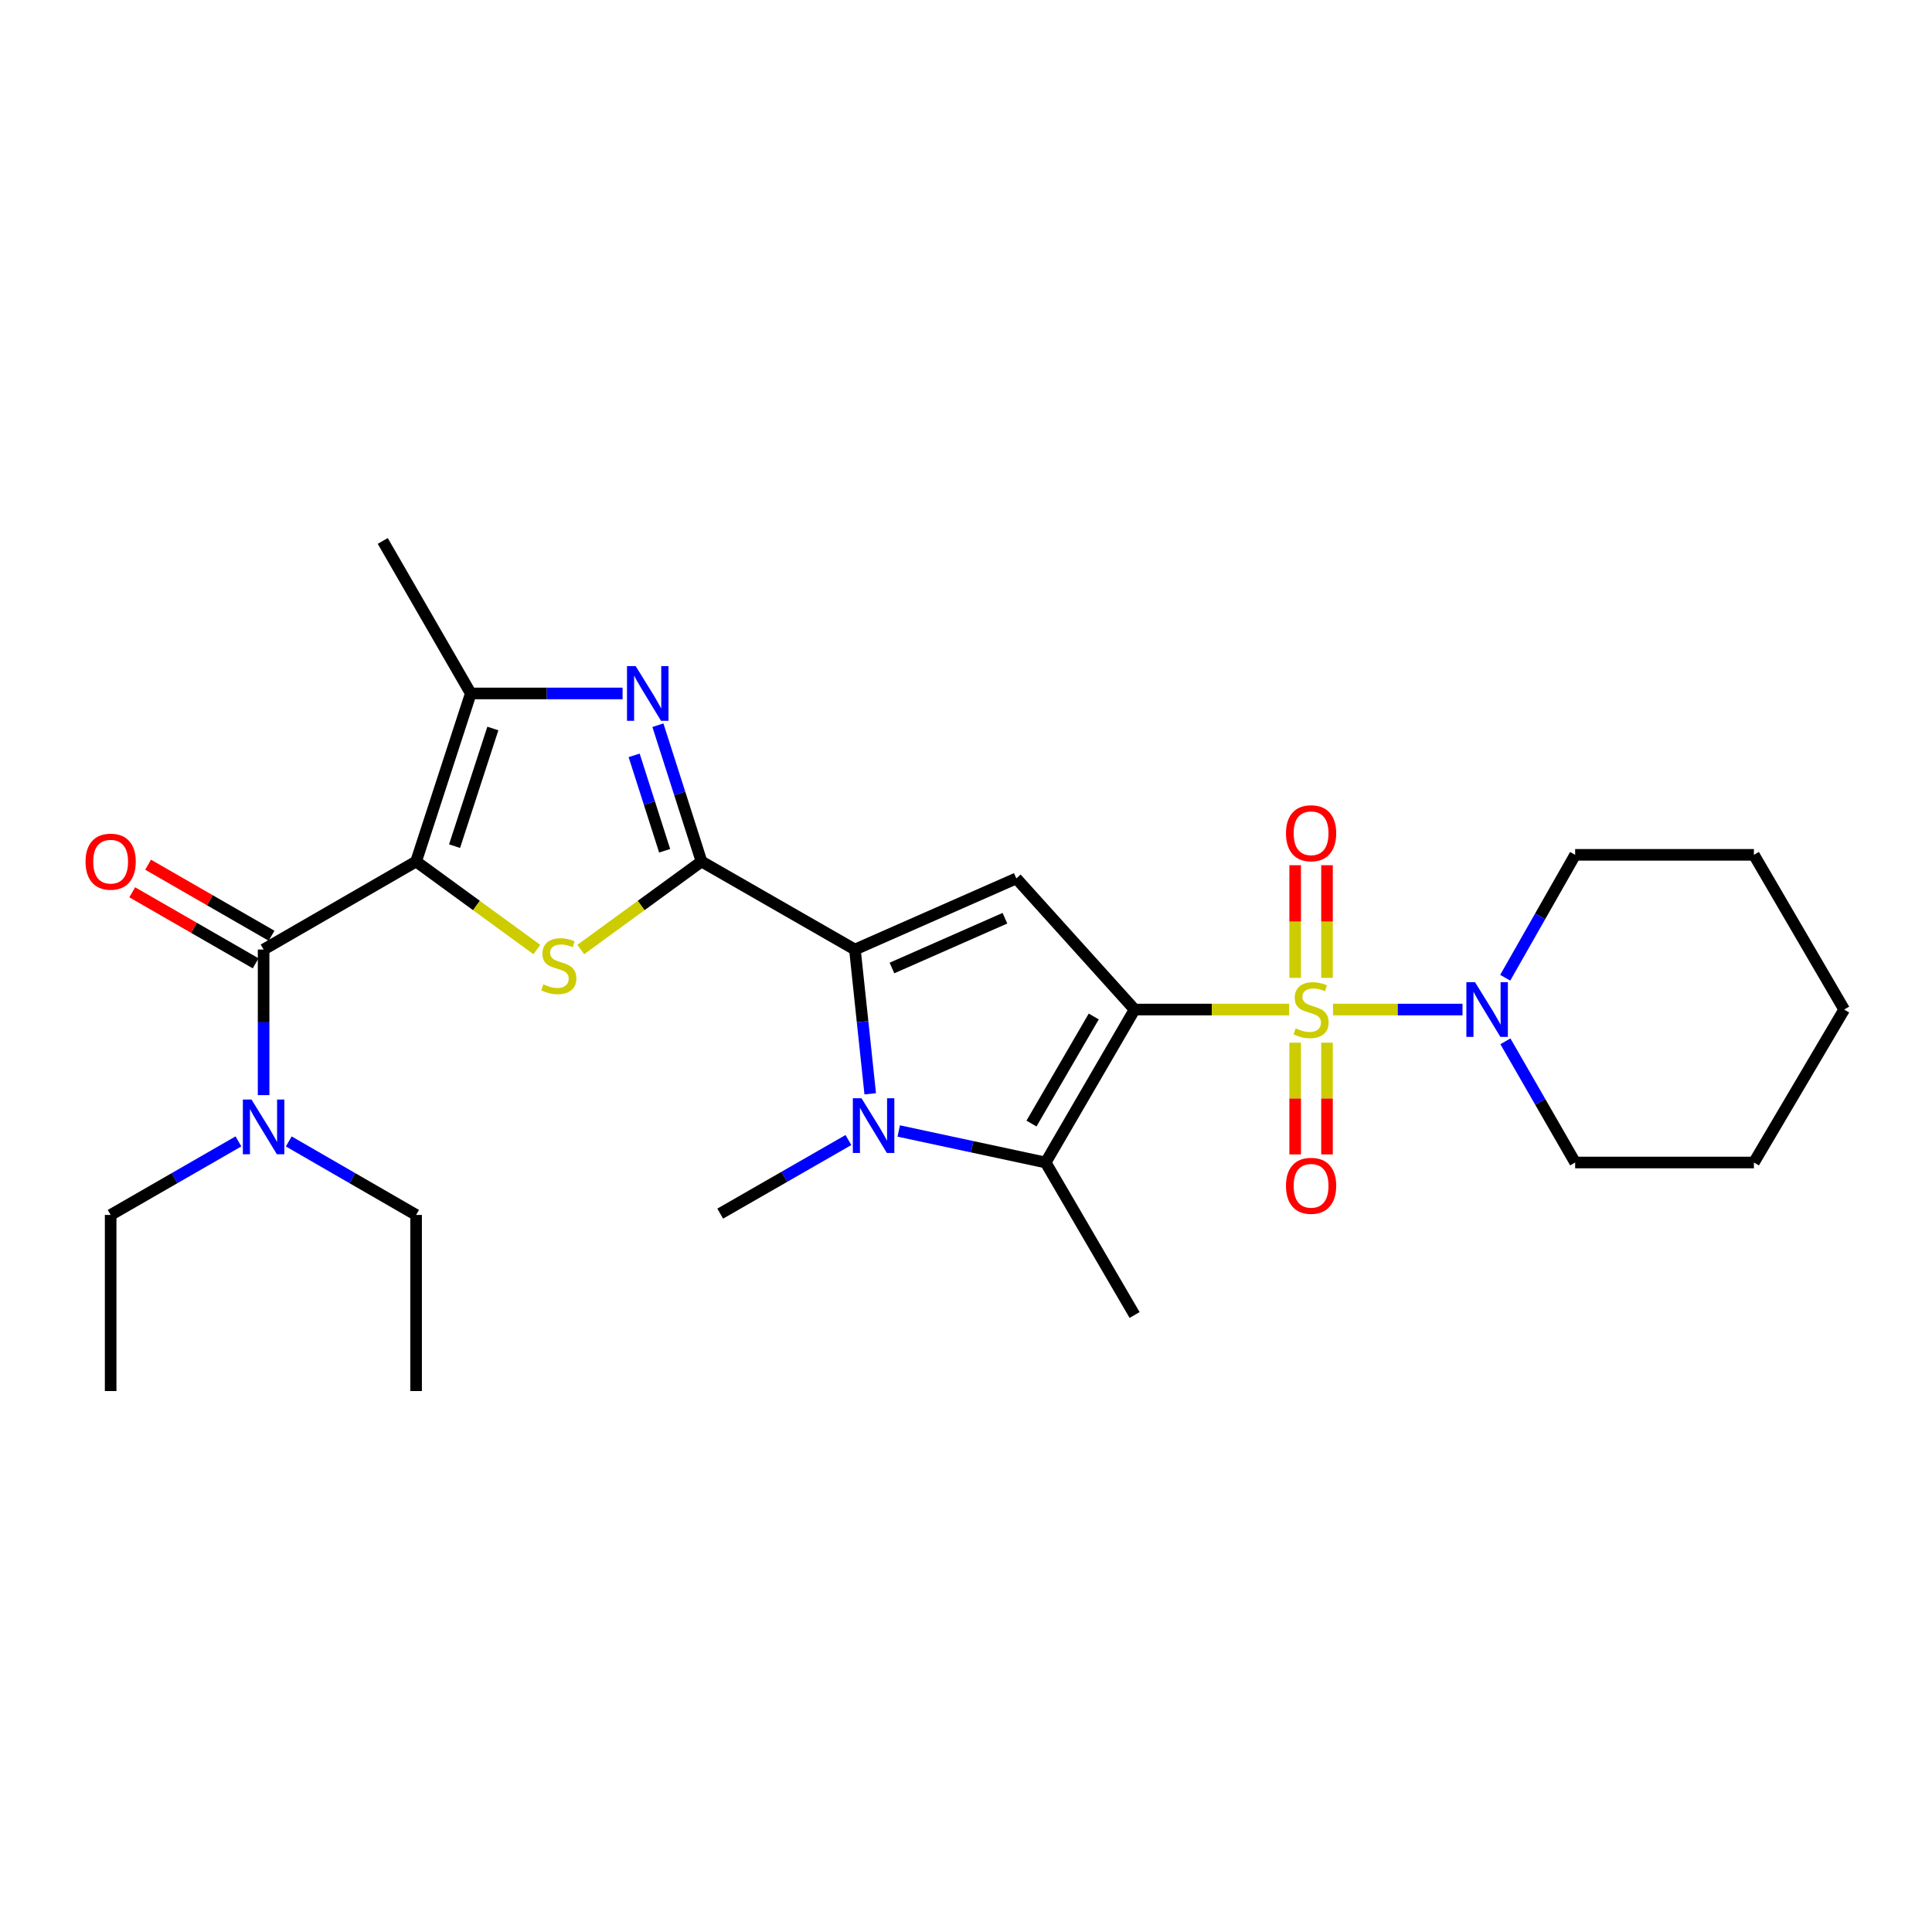 <?xml version='1.0' encoding='iso-8859-1'?>
<svg version='1.1' baseProfile='full'
              xmlns='http://www.w3.org/2000/svg'
                      xmlns:rdkit='http://www.rdkit.org/xml'
                      xmlns:xlink='http://www.w3.org/1999/xlink'
                  xml:space='preserve'
width='1000px' height='1000px' viewBox='0 0 1000 1000'>
<!-- END OF HEADER -->
<rect style='opacity:1.0;fill:#FFFFFF;stroke:none' width='1000' height='1000' x='0' y='0'> </rect>
<path class='bond-0' d='M 587.266,522.54 L 627.259,522.54' style='fill:none;fill-rule:evenodd;stroke:#000000;stroke-width:6px;stroke-linecap:butt;stroke-linejoin:miter;stroke-opacity:1' />
<path class='bond-0' d='M 627.259,522.54 L 667.253,522.54' style='fill:none;fill-rule:evenodd;stroke:#CCCC00;stroke-width:6px;stroke-linecap:butt;stroke-linejoin:miter;stroke-opacity:1' />
<path class='bond-5' d='M 587.266,522.54 L 526.042,454.672' style='fill:none;fill-rule:evenodd;stroke:#000000;stroke-width:6px;stroke-linecap:butt;stroke-linejoin:miter;stroke-opacity:1' />
<path class='bond-7' d='M 587.266,522.54 L 541.224,601.711' style='fill:none;fill-rule:evenodd;stroke:#000000;stroke-width:6px;stroke-linecap:butt;stroke-linejoin:miter;stroke-opacity:1' />
<path class='bond-7' d='M 566.119,526.135 L 533.89,581.554' style='fill:none;fill-rule:evenodd;stroke:#000000;stroke-width:6px;stroke-linecap:butt;stroke-linejoin:miter;stroke-opacity:1' />
<path class='bond-11' d='M 689.974,522.54 L 723.485,522.54' style='fill:none;fill-rule:evenodd;stroke:#CCCC00;stroke-width:6px;stroke-linecap:butt;stroke-linejoin:miter;stroke-opacity:1' />
<path class='bond-11' d='M 723.485,522.54 L 756.996,522.54' style='fill:none;fill-rule:evenodd;stroke:#0000FF;stroke-width:6px;stroke-linecap:butt;stroke-linejoin:miter;stroke-opacity:1' />
<path class='bond-12' d='M 686.853,506.137 L 686.853,476.989' style='fill:none;fill-rule:evenodd;stroke:#CCCC00;stroke-width:6px;stroke-linecap:butt;stroke-linejoin:miter;stroke-opacity:1' />
<path class='bond-12' d='M 686.853,476.989 L 686.853,447.841' style='fill:none;fill-rule:evenodd;stroke:#FF0000;stroke-width:6px;stroke-linecap:butt;stroke-linejoin:miter;stroke-opacity:1' />
<path class='bond-12' d='M 670.38,506.137 L 670.38,476.989' style='fill:none;fill-rule:evenodd;stroke:#CCCC00;stroke-width:6px;stroke-linecap:butt;stroke-linejoin:miter;stroke-opacity:1' />
<path class='bond-12' d='M 670.38,476.989 L 670.38,447.841' style='fill:none;fill-rule:evenodd;stroke:#FF0000;stroke-width:6px;stroke-linecap:butt;stroke-linejoin:miter;stroke-opacity:1' />
<path class='bond-13' d='M 670.38,539.699 L 670.38,568.61' style='fill:none;fill-rule:evenodd;stroke:#CCCC00;stroke-width:6px;stroke-linecap:butt;stroke-linejoin:miter;stroke-opacity:1' />
<path class='bond-13' d='M 670.38,568.61 L 670.38,597.52' style='fill:none;fill-rule:evenodd;stroke:#FF0000;stroke-width:6px;stroke-linecap:butt;stroke-linejoin:miter;stroke-opacity:1' />
<path class='bond-13' d='M 686.853,539.699 L 686.853,568.61' style='fill:none;fill-rule:evenodd;stroke:#CCCC00;stroke-width:6px;stroke-linecap:butt;stroke-linejoin:miter;stroke-opacity:1' />
<path class='bond-13' d='M 686.853,568.61 L 686.853,597.52' style='fill:none;fill-rule:evenodd;stroke:#FF0000;stroke-width:6px;stroke-linecap:butt;stroke-linejoin:miter;stroke-opacity:1' />
<path class='bond-1' d='M 215.373,445.914 L 246.622,468.695' style='fill:none;fill-rule:evenodd;stroke:#000000;stroke-width:6px;stroke-linecap:butt;stroke-linejoin:miter;stroke-opacity:1' />
<path class='bond-1' d='M 246.622,468.695 L 277.87,491.477' style='fill:none;fill-rule:evenodd;stroke:#CCCC00;stroke-width:6px;stroke-linecap:butt;stroke-linejoin:miter;stroke-opacity:1' />
<path class='bond-10' d='M 215.373,445.914 L 136.441,491.48' style='fill:none;fill-rule:evenodd;stroke:#000000;stroke-width:6px;stroke-linecap:butt;stroke-linejoin:miter;stroke-opacity:1' />
<path class='bond-29' d='M 215.373,445.914 L 243.679,358.929' style='fill:none;fill-rule:evenodd;stroke:#000000;stroke-width:6px;stroke-linecap:butt;stroke-linejoin:miter;stroke-opacity:1' />
<path class='bond-29' d='M 235.283,437.964 L 255.098,377.074' style='fill:none;fill-rule:evenodd;stroke:#000000;stroke-width:6px;stroke-linecap:butt;stroke-linejoin:miter;stroke-opacity:1' />
<path class='bond-2' d='M 363.098,445.914 L 442.506,491.48' style='fill:none;fill-rule:evenodd;stroke:#000000;stroke-width:6px;stroke-linecap:butt;stroke-linejoin:miter;stroke-opacity:1' />
<path class='bond-4' d='M 363.098,445.914 L 331.849,468.695' style='fill:none;fill-rule:evenodd;stroke:#000000;stroke-width:6px;stroke-linecap:butt;stroke-linejoin:miter;stroke-opacity:1' />
<path class='bond-4' d='M 331.849,468.695 L 300.601,491.477' style='fill:none;fill-rule:evenodd;stroke:#CCCC00;stroke-width:6px;stroke-linecap:butt;stroke-linejoin:miter;stroke-opacity:1' />
<path class='bond-8' d='M 363.098,445.914 L 351.817,410.643' style='fill:none;fill-rule:evenodd;stroke:#000000;stroke-width:6px;stroke-linecap:butt;stroke-linejoin:miter;stroke-opacity:1' />
<path class='bond-8' d='M 351.817,410.643 L 340.536,375.372' style='fill:none;fill-rule:evenodd;stroke:#0000FF;stroke-width:6px;stroke-linecap:butt;stroke-linejoin:miter;stroke-opacity:1' />
<path class='bond-8' d='M 344.024,440.351 L 336.127,415.661' style='fill:none;fill-rule:evenodd;stroke:#000000;stroke-width:6px;stroke-linecap:butt;stroke-linejoin:miter;stroke-opacity:1' />
<path class='bond-8' d='M 336.127,415.661 L 328.231,390.971' style='fill:none;fill-rule:evenodd;stroke:#0000FF;stroke-width:6px;stroke-linecap:butt;stroke-linejoin:miter;stroke-opacity:1' />
<path class='bond-3' d='M 442.506,491.48 L 526.042,454.672' style='fill:none;fill-rule:evenodd;stroke:#000000;stroke-width:6px;stroke-linecap:butt;stroke-linejoin:miter;stroke-opacity:1' />
<path class='bond-3' d='M 461.678,501.033 L 520.153,475.268' style='fill:none;fill-rule:evenodd;stroke:#000000;stroke-width:6px;stroke-linecap:butt;stroke-linejoin:miter;stroke-opacity:1' />
<path class='bond-28' d='M 442.506,491.48 L 446.466,528.816' style='fill:none;fill-rule:evenodd;stroke:#000000;stroke-width:6px;stroke-linecap:butt;stroke-linejoin:miter;stroke-opacity:1' />
<path class='bond-28' d='M 446.466,528.816 L 450.425,566.151' style='fill:none;fill-rule:evenodd;stroke:#0000FF;stroke-width:6px;stroke-linecap:butt;stroke-linejoin:miter;stroke-opacity:1' />
<path class='bond-6' d='M 465.187,585.395 L 503.206,593.553' style='fill:none;fill-rule:evenodd;stroke:#0000FF;stroke-width:6px;stroke-linecap:butt;stroke-linejoin:miter;stroke-opacity:1' />
<path class='bond-6' d='M 503.206,593.553 L 541.224,601.711' style='fill:none;fill-rule:evenodd;stroke:#000000;stroke-width:6px;stroke-linecap:butt;stroke-linejoin:miter;stroke-opacity:1' />
<path class='bond-16' d='M 439.142,590.08 L 405.961,609.124' style='fill:none;fill-rule:evenodd;stroke:#0000FF;stroke-width:6px;stroke-linecap:butt;stroke-linejoin:miter;stroke-opacity:1' />
<path class='bond-16' d='M 405.961,609.124 L 372.78,628.168' style='fill:none;fill-rule:evenodd;stroke:#000000;stroke-width:6px;stroke-linecap:butt;stroke-linejoin:miter;stroke-opacity:1' />
<path class='bond-17' d='M 541.224,601.711 L 587.266,680.643' style='fill:none;fill-rule:evenodd;stroke:#000000;stroke-width:6px;stroke-linecap:butt;stroke-linejoin:miter;stroke-opacity:1' />
<path class='bond-9' d='M 322.247,358.929 L 282.963,358.929' style='fill:none;fill-rule:evenodd;stroke:#0000FF;stroke-width:6px;stroke-linecap:butt;stroke-linejoin:miter;stroke-opacity:1' />
<path class='bond-9' d='M 282.963,358.929 L 243.679,358.929' style='fill:none;fill-rule:evenodd;stroke:#000000;stroke-width:6px;stroke-linecap:butt;stroke-linejoin:miter;stroke-opacity:1' />
<path class='bond-18' d='M 243.679,358.929 L 198.113,279.996' style='fill:none;fill-rule:evenodd;stroke:#000000;stroke-width:6px;stroke-linecap:butt;stroke-linejoin:miter;stroke-opacity:1' />
<path class='bond-14' d='M 136.441,491.48 L 136.441,529.157' style='fill:none;fill-rule:evenodd;stroke:#000000;stroke-width:6px;stroke-linecap:butt;stroke-linejoin:miter;stroke-opacity:1' />
<path class='bond-14' d='M 136.441,529.157 L 136.441,566.833' style='fill:none;fill-rule:evenodd;stroke:#0000FF;stroke-width:6px;stroke-linecap:butt;stroke-linejoin:miter;stroke-opacity:1' />
<path class='bond-15' d='M 140.549,484.341 L 108.606,465.957' style='fill:none;fill-rule:evenodd;stroke:#000000;stroke-width:6px;stroke-linecap:butt;stroke-linejoin:miter;stroke-opacity:1' />
<path class='bond-15' d='M 108.606,465.957 L 76.663,447.572' style='fill:none;fill-rule:evenodd;stroke:#FF0000;stroke-width:6px;stroke-linecap:butt;stroke-linejoin:miter;stroke-opacity:1' />
<path class='bond-15' d='M 132.332,498.618 L 100.389,480.234' style='fill:none;fill-rule:evenodd;stroke:#000000;stroke-width:6px;stroke-linecap:butt;stroke-linejoin:miter;stroke-opacity:1' />
<path class='bond-15' d='M 100.389,480.234 L 68.446,461.849' style='fill:none;fill-rule:evenodd;stroke:#FF0000;stroke-width:6px;stroke-linecap:butt;stroke-linejoin:miter;stroke-opacity:1' />
<path class='bond-19' d='M 779.194,538.984 L 797.244,570.347' style='fill:none;fill-rule:evenodd;stroke:#0000FF;stroke-width:6px;stroke-linecap:butt;stroke-linejoin:miter;stroke-opacity:1' />
<path class='bond-19' d='M 797.244,570.347 L 815.295,601.711' style='fill:none;fill-rule:evenodd;stroke:#000000;stroke-width:6px;stroke-linecap:butt;stroke-linejoin:miter;stroke-opacity:1' />
<path class='bond-20' d='M 779.098,506.077 L 797.196,474.271' style='fill:none;fill-rule:evenodd;stroke:#0000FF;stroke-width:6px;stroke-linecap:butt;stroke-linejoin:miter;stroke-opacity:1' />
<path class='bond-20' d='M 797.196,474.271 L 815.295,442.464' style='fill:none;fill-rule:evenodd;stroke:#000000;stroke-width:6px;stroke-linecap:butt;stroke-linejoin:miter;stroke-opacity:1' />
<path class='bond-21' d='M 123.417,590.784 L 90.344,609.819' style='fill:none;fill-rule:evenodd;stroke:#0000FF;stroke-width:6px;stroke-linecap:butt;stroke-linejoin:miter;stroke-opacity:1' />
<path class='bond-21' d='M 90.344,609.819 L 57.271,628.854' style='fill:none;fill-rule:evenodd;stroke:#000000;stroke-width:6px;stroke-linecap:butt;stroke-linejoin:miter;stroke-opacity:1' />
<path class='bond-22' d='M 149.459,590.804 L 182.416,609.829' style='fill:none;fill-rule:evenodd;stroke:#0000FF;stroke-width:6px;stroke-linecap:butt;stroke-linejoin:miter;stroke-opacity:1' />
<path class='bond-22' d='M 182.416,609.829 L 215.373,628.854' style='fill:none;fill-rule:evenodd;stroke:#000000;stroke-width:6px;stroke-linecap:butt;stroke-linejoin:miter;stroke-opacity:1' />
<path class='bond-26' d='M 815.295,601.711 L 907.818,601.711' style='fill:none;fill-rule:evenodd;stroke:#000000;stroke-width:6px;stroke-linecap:butt;stroke-linejoin:miter;stroke-opacity:1' />
<path class='bond-25' d='M 815.295,442.464 L 907.818,442.464' style='fill:none;fill-rule:evenodd;stroke:#000000;stroke-width:6px;stroke-linecap:butt;stroke-linejoin:miter;stroke-opacity:1' />
<path class='bond-23' d='M 57.271,628.854 L 57.271,720.004' style='fill:none;fill-rule:evenodd;stroke:#000000;stroke-width:6px;stroke-linecap:butt;stroke-linejoin:miter;stroke-opacity:1' />
<path class='bond-24' d='M 215.373,628.854 L 215.373,720.004' style='fill:none;fill-rule:evenodd;stroke:#000000;stroke-width:6px;stroke-linecap:butt;stroke-linejoin:miter;stroke-opacity:1' />
<path class='bond-27' d='M 907.818,442.464 L 954.545,522.54' style='fill:none;fill-rule:evenodd;stroke:#000000;stroke-width:6px;stroke-linecap:butt;stroke-linejoin:miter;stroke-opacity:1' />
<path class='bond-30' d='M 907.818,601.711 L 954.545,522.54' style='fill:none;fill-rule:evenodd;stroke:#000000;stroke-width:6px;stroke-linecap:butt;stroke-linejoin:miter;stroke-opacity:1' />
<path  class='atom-1' d='M 670.617 532.26
Q 670.937 532.38, 672.257 532.94
Q 673.577 533.5, 675.017 533.86
Q 676.497 534.18, 677.937 534.18
Q 680.617 534.18, 682.177 532.9
Q 683.737 531.58, 683.737 529.3
Q 683.737 527.74, 682.937 526.78
Q 682.177 525.82, 680.977 525.3
Q 679.777 524.78, 677.777 524.18
Q 675.257 523.42, 673.737 522.7
Q 672.257 521.98, 671.177 520.46
Q 670.137 518.94, 670.137 516.38
Q 670.137 512.82, 672.537 510.62
Q 674.977 508.42, 679.777 508.42
Q 683.057 508.42, 686.777 509.98
L 685.857 513.06
Q 682.457 511.66, 679.897 511.66
Q 677.137 511.66, 675.617 512.82
Q 674.097 513.94, 674.137 515.9
Q 674.137 517.42, 674.897 518.34
Q 675.697 519.26, 676.817 519.78
Q 677.977 520.3, 679.897 520.9
Q 682.457 521.7, 683.977 522.5
Q 685.497 523.3, 686.577 524.94
Q 687.697 526.54, 687.697 529.3
Q 687.697 533.22, 685.057 535.34
Q 682.457 537.42, 678.097 537.42
Q 675.577 537.42, 673.657 536.86
Q 671.777 536.34, 669.537 535.42
L 670.617 532.26
' fill='#CCCC00'/>
<path  class='atom-5' d='M 281.236 509.482
Q 281.556 509.602, 282.876 510.162
Q 284.196 510.722, 285.636 511.082
Q 287.116 511.402, 288.556 511.402
Q 291.236 511.402, 292.796 510.122
Q 294.356 508.802, 294.356 506.522
Q 294.356 504.962, 293.556 504.002
Q 292.796 503.042, 291.596 502.522
Q 290.396 502.002, 288.396 501.402
Q 285.876 500.642, 284.356 499.922
Q 282.876 499.202, 281.796 497.682
Q 280.756 496.162, 280.756 493.602
Q 280.756 490.042, 283.156 487.842
Q 285.596 485.642, 290.396 485.642
Q 293.676 485.642, 297.396 487.202
L 296.476 490.282
Q 293.076 488.882, 290.516 488.882
Q 287.756 488.882, 286.236 490.042
Q 284.716 491.162, 284.756 493.122
Q 284.756 494.642, 285.516 495.562
Q 286.316 496.482, 287.436 497.002
Q 288.596 497.522, 290.516 498.122
Q 293.076 498.922, 294.596 499.722
Q 296.116 500.522, 297.196 502.162
Q 298.316 503.762, 298.316 506.522
Q 298.316 510.442, 295.676 512.562
Q 293.076 514.642, 288.716 514.642
Q 286.196 514.642, 284.276 514.082
Q 282.396 513.562, 280.156 512.642
L 281.236 509.482
' fill='#CCCC00'/>
<path  class='atom-7' d='M 445.91 568.442
L 455.19 583.442
Q 456.11 584.922, 457.59 587.602
Q 459.07 590.282, 459.15 590.442
L 459.15 568.442
L 462.91 568.442
L 462.91 596.762
L 459.03 596.762
L 449.07 580.362
Q 447.91 578.442, 446.67 576.242
Q 445.47 574.042, 445.11 573.362
L 445.11 596.762
L 441.43 596.762
L 441.43 568.442
L 445.91 568.442
' fill='#0000FF'/>
<path  class='atom-9' d='M 329.017 344.769
L 338.297 359.769
Q 339.217 361.249, 340.697 363.929
Q 342.177 366.609, 342.257 366.769
L 342.257 344.769
L 346.017 344.769
L 346.017 373.089
L 342.137 373.089
L 332.177 356.689
Q 331.017 354.769, 329.777 352.569
Q 328.577 350.369, 328.217 349.689
L 328.217 373.089
L 324.537 373.089
L 324.537 344.769
L 329.017 344.769
' fill='#0000FF'/>
<path  class='atom-12' d='M 763.47 508.38
L 772.75 523.38
Q 773.67 524.86, 775.15 527.54
Q 776.63 530.22, 776.71 530.38
L 776.71 508.38
L 780.47 508.38
L 780.47 536.7
L 776.59 536.7
L 766.63 520.3
Q 765.47 518.38, 764.23 516.18
Q 763.03 513.98, 762.67 513.3
L 762.67 536.7
L 758.99 536.7
L 758.99 508.38
L 763.47 508.38
' fill='#0000FF'/>
<path  class='atom-13' d='M 665.617 431.288
Q 665.617 424.488, 668.977 420.688
Q 672.337 416.888, 678.617 416.888
Q 684.897 416.888, 688.257 420.688
Q 691.617 424.488, 691.617 431.288
Q 691.617 438.168, 688.217 442.088
Q 684.817 445.968, 678.617 445.968
Q 672.377 445.968, 668.977 442.088
Q 665.617 438.208, 665.617 431.288
M 678.617 442.768
Q 682.937 442.768, 685.257 439.888
Q 687.617 436.968, 687.617 431.288
Q 687.617 425.728, 685.257 422.928
Q 682.937 420.088, 678.617 420.088
Q 674.297 420.088, 671.937 422.888
Q 669.617 425.688, 669.617 431.288
Q 669.617 437.008, 671.937 439.888
Q 674.297 442.768, 678.617 442.768
' fill='#FF0000'/>
<path  class='atom-14' d='M 665.617 613.77
Q 665.617 606.97, 668.977 603.17
Q 672.337 599.37, 678.617 599.37
Q 684.897 599.37, 688.257 603.17
Q 691.617 606.97, 691.617 613.77
Q 691.617 620.65, 688.217 624.57
Q 684.817 628.45, 678.617 628.45
Q 672.377 628.45, 668.977 624.57
Q 665.617 620.69, 665.617 613.77
M 678.617 625.25
Q 682.937 625.25, 685.257 622.37
Q 687.617 619.45, 687.617 613.77
Q 687.617 608.21, 685.257 605.41
Q 682.937 602.57, 678.617 602.57
Q 674.297 602.57, 671.937 605.37
Q 669.617 608.17, 669.617 613.77
Q 669.617 619.49, 671.937 622.37
Q 674.297 625.25, 678.617 625.25
' fill='#FF0000'/>
<path  class='atom-15' d='M 130.181 569.128
L 139.461 584.128
Q 140.381 585.608, 141.861 588.288
Q 143.341 590.968, 143.421 591.128
L 143.421 569.128
L 147.181 569.128
L 147.181 597.448
L 143.301 597.448
L 133.341 581.048
Q 132.181 579.128, 130.941 576.928
Q 129.741 574.728, 129.381 574.048
L 129.381 597.448
L 125.701 597.448
L 125.701 569.128
L 130.181 569.128
' fill='#0000FF'/>
<path  class='atom-16' d='M 44.271 445.994
Q 44.271 439.194, 47.631 435.394
Q 50.991 431.594, 57.271 431.594
Q 63.551 431.594, 66.911 435.394
Q 70.271 439.194, 70.271 445.994
Q 70.271 452.874, 66.871 456.794
Q 63.471 460.674, 57.271 460.674
Q 51.031 460.674, 47.631 456.794
Q 44.271 452.914, 44.271 445.994
M 57.271 457.474
Q 61.591 457.474, 63.911 454.594
Q 66.271 451.674, 66.271 445.994
Q 66.271 440.434, 63.911 437.634
Q 61.591 434.794, 57.271 434.794
Q 52.951 434.794, 50.591 437.594
Q 48.271 440.394, 48.271 445.994
Q 48.271 451.714, 50.591 454.594
Q 52.951 457.474, 57.271 457.474
' fill='#FF0000'/>
</svg>
